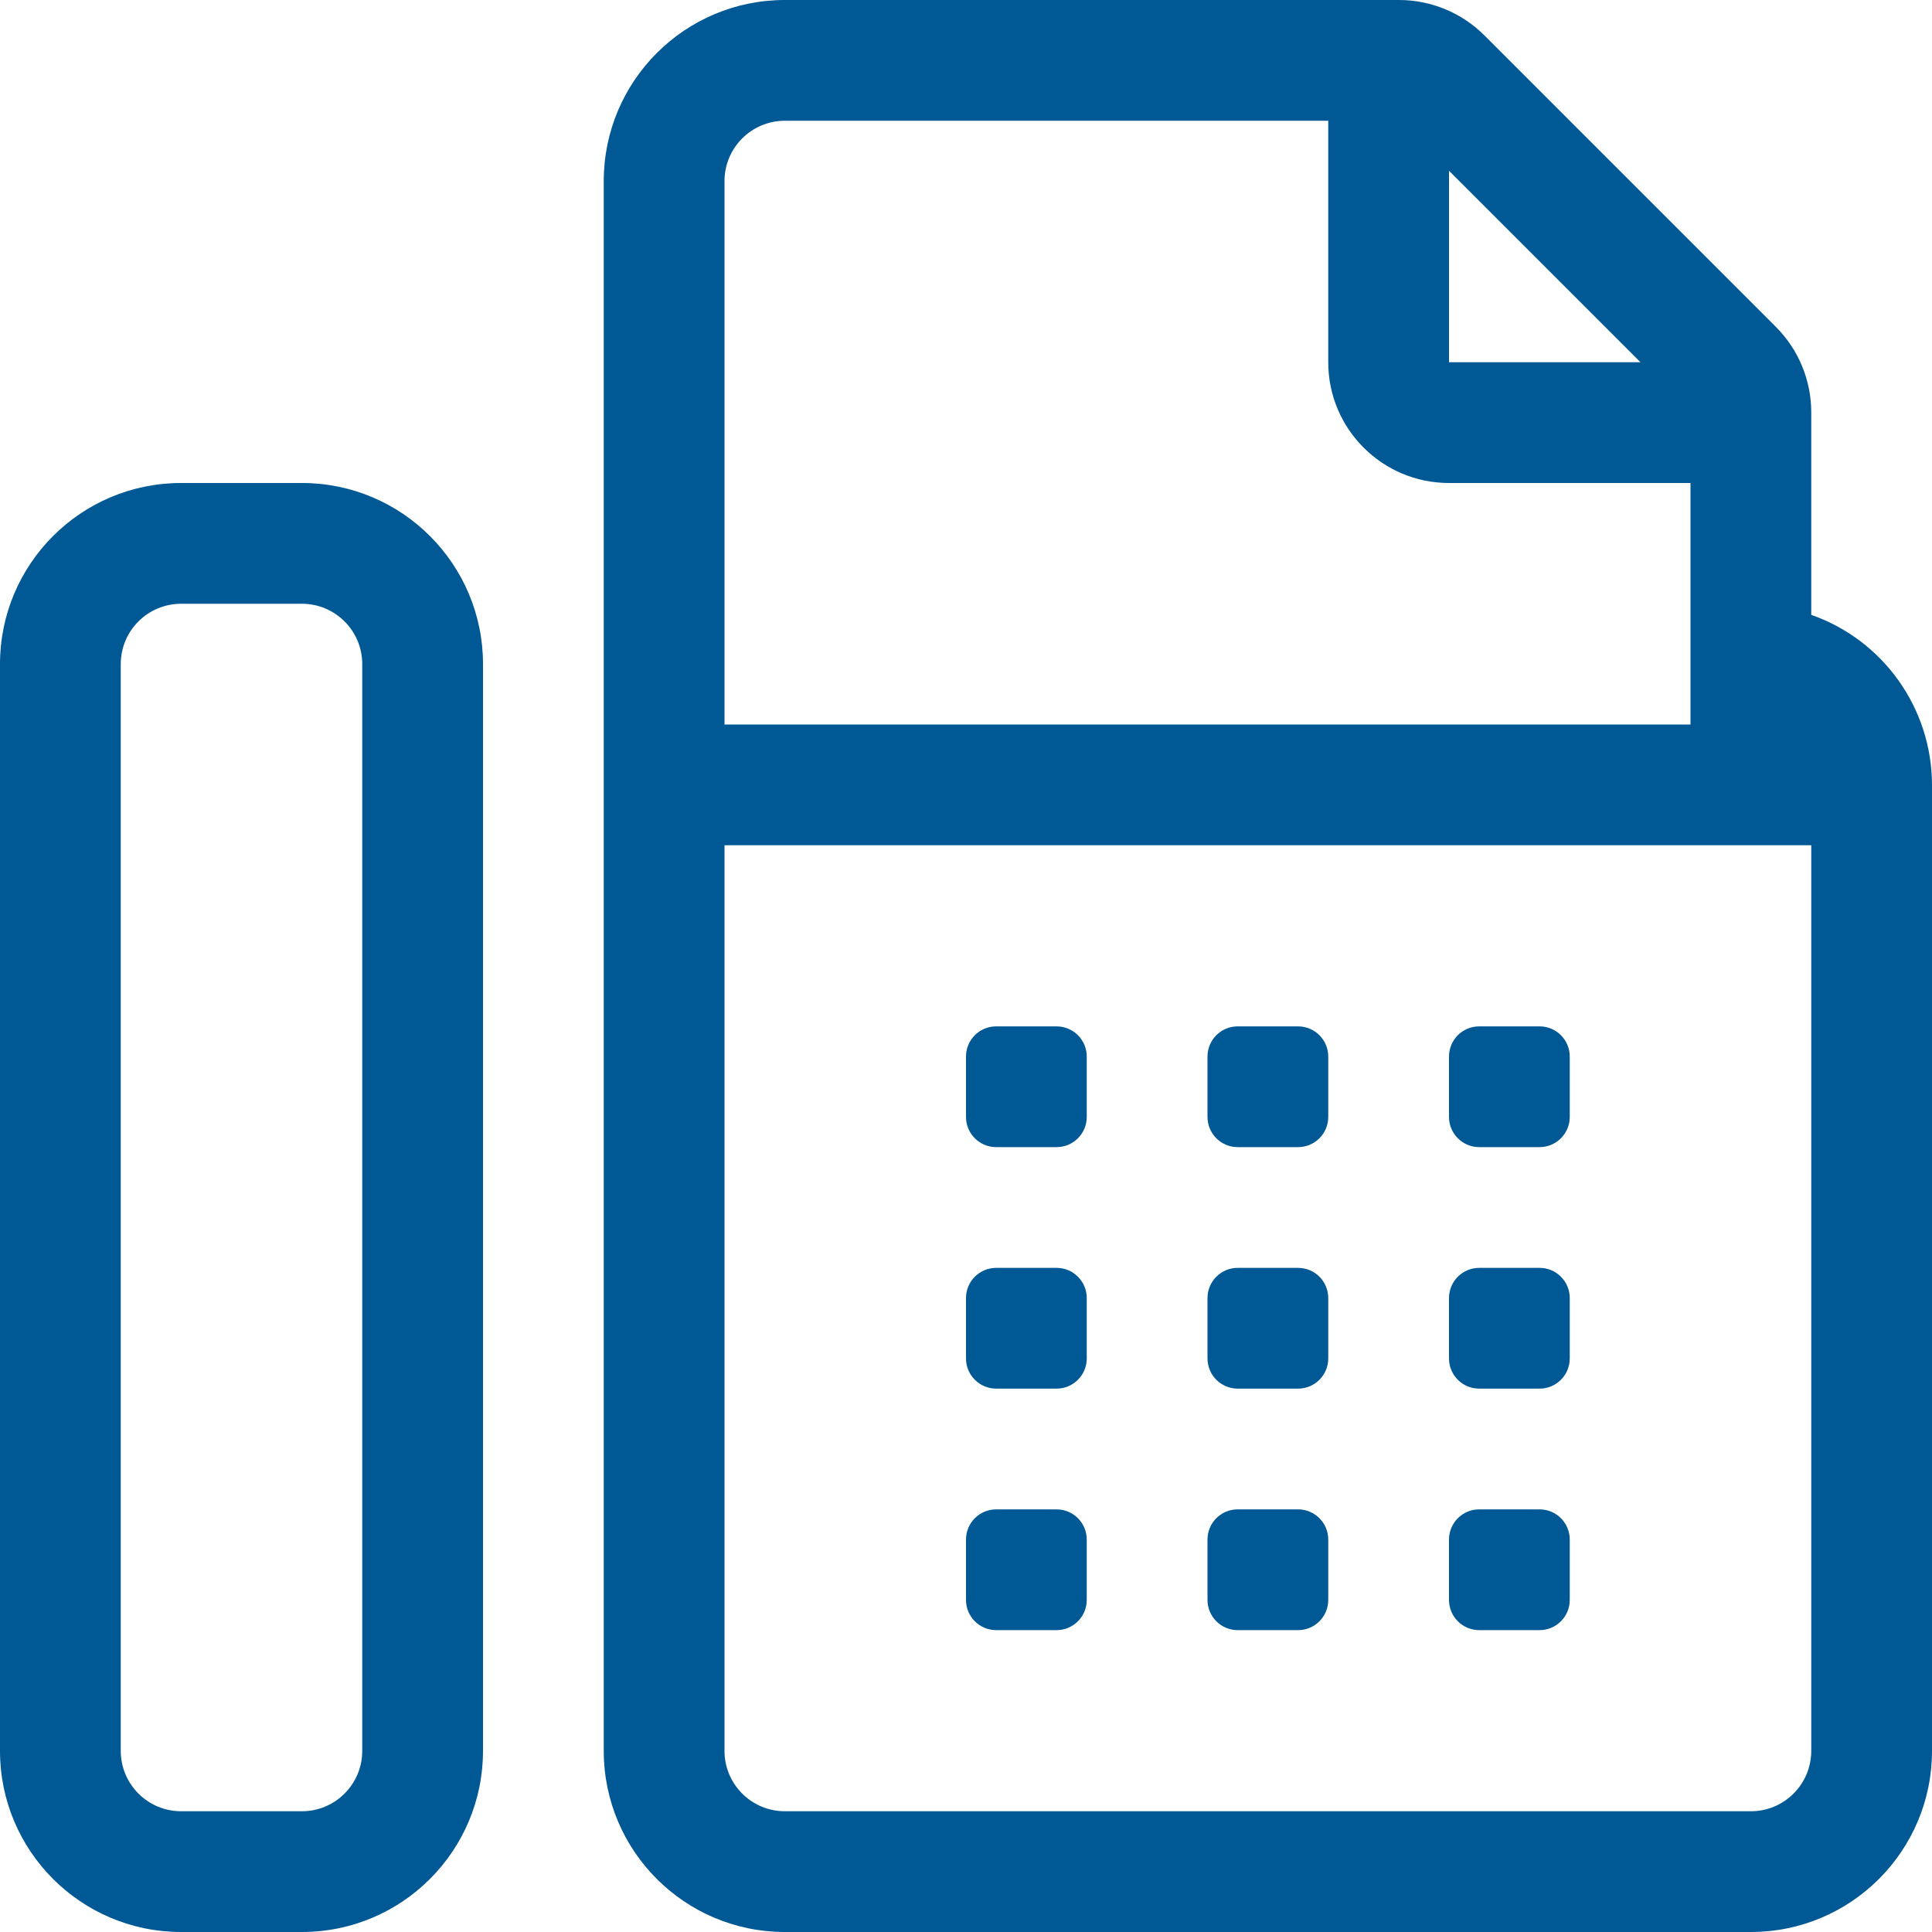 <?xml version="1.0" encoding="UTF-8"?>
<svg id="Layer_1" data-name="Layer 1" xmlns="http://www.w3.org/2000/svg" version="1.1" viewBox="0 0 512 512">
  <defs>
    <style>
      .cls-1 {
        fill: #005895;
        stroke-width: 0px;
      }
    </style>
  </defs>
  <path class="cls-1" d="M392,304h16c4.42,0,8-3.58,8-8v-16c0-4.42-3.58-8-8-8h-16c-4.42,0-8,3.58-8,8v16c0,4.42,3.58,8,8,8ZM392,432h16c4.42,0,8-3.58,8-8v-16c0-4.42-3.58-8-8-8h-16c-4.42,0-8,3.58-8,8v16c0,4.42,3.58,8,8,8ZM80,128h-32c-26.51,0-48,21.49-48,48v288c0,26.51,21.49,48,48,48h32c26.51,0,48-21.49,48-48h0V176c0-26.51-21.49-48-48-48ZM96,464c0,8.84-7.16,16-16,16h-32c-8.84,0-16-7.16-16-16V176c0-8.84,7.16-16,16-16h32c8.84,0,16,7.16,16,16v288ZM392,368h16c4.42,0,8-3.58,8-8v-16c0-4.42-3.58-8-8-8h-16c-4.42,0-8,3.58-8,8v16c0,4.42,3.58,8,8,8ZM264,432h16c4.42,0,8-3.58,8-8v-16c0-4.42-3.58-8-8-8h-16c-4.42,0-8,3.58-8,8v16c0,4.42,3.58,8,8,8ZM264,368h16c4.42,0,8-3.58,8-8v-16c0-4.42-3.58-8-8-8h-16c-4.42,0-8,3.58-8,8v16c0,4.42,3.58,8,8,8ZM480,162.94v-53.69c0-8.49-3.38-16.63-9.38-22.63L393.38,9.38C387.38,3.38,379.24,0,370.75,0h-162.75c-26.51,0-48,21.49-48,48v416c0,26.51,21.49,48,48,48h256c26.51,0,48-21.49,48-48h0V208c-.04-20.28-12.86-38.34-32-45.06ZM384,45.25l50.75,50.75h-50.75v-50.75ZM192,48c0-8.84,7.16-16,16-16h144v64c0,17.67,14.33,32,32,32h64v64H192V48ZM480,464c0,8.84-7.16,16-16,16H208c-8.84,0-16-7.16-16-16v-240h288v240ZM328,432h16c4.42,0,8-3.58,8-8v-16c0-4.42-3.58-8-8-8h-16c-4.42,0-8,3.58-8,8v16c0,4.42,3.58,8,8,8ZM328,368h16c4.42,0,8-3.58,8-8v-16c0-4.42-3.58-8-8-8h-16c-4.42,0-8,3.58-8,8v16c0,4.42,3.58,8,8,8ZM328,304h16c4.42,0,8-3.58,8-8v-16c0-4.42-3.58-8-8-8h-16c-4.42,0-8,3.58-8,8v16c0,4.42,3.58,8,8,8ZM264,304h16c4.42,0,8-3.58,8-8v-16c0-4.42-3.58-8-8-8h-16c-4.42,0-8,3.58-8,8v16c0,4.42,3.58,8,8,8Z"/>
</svg>